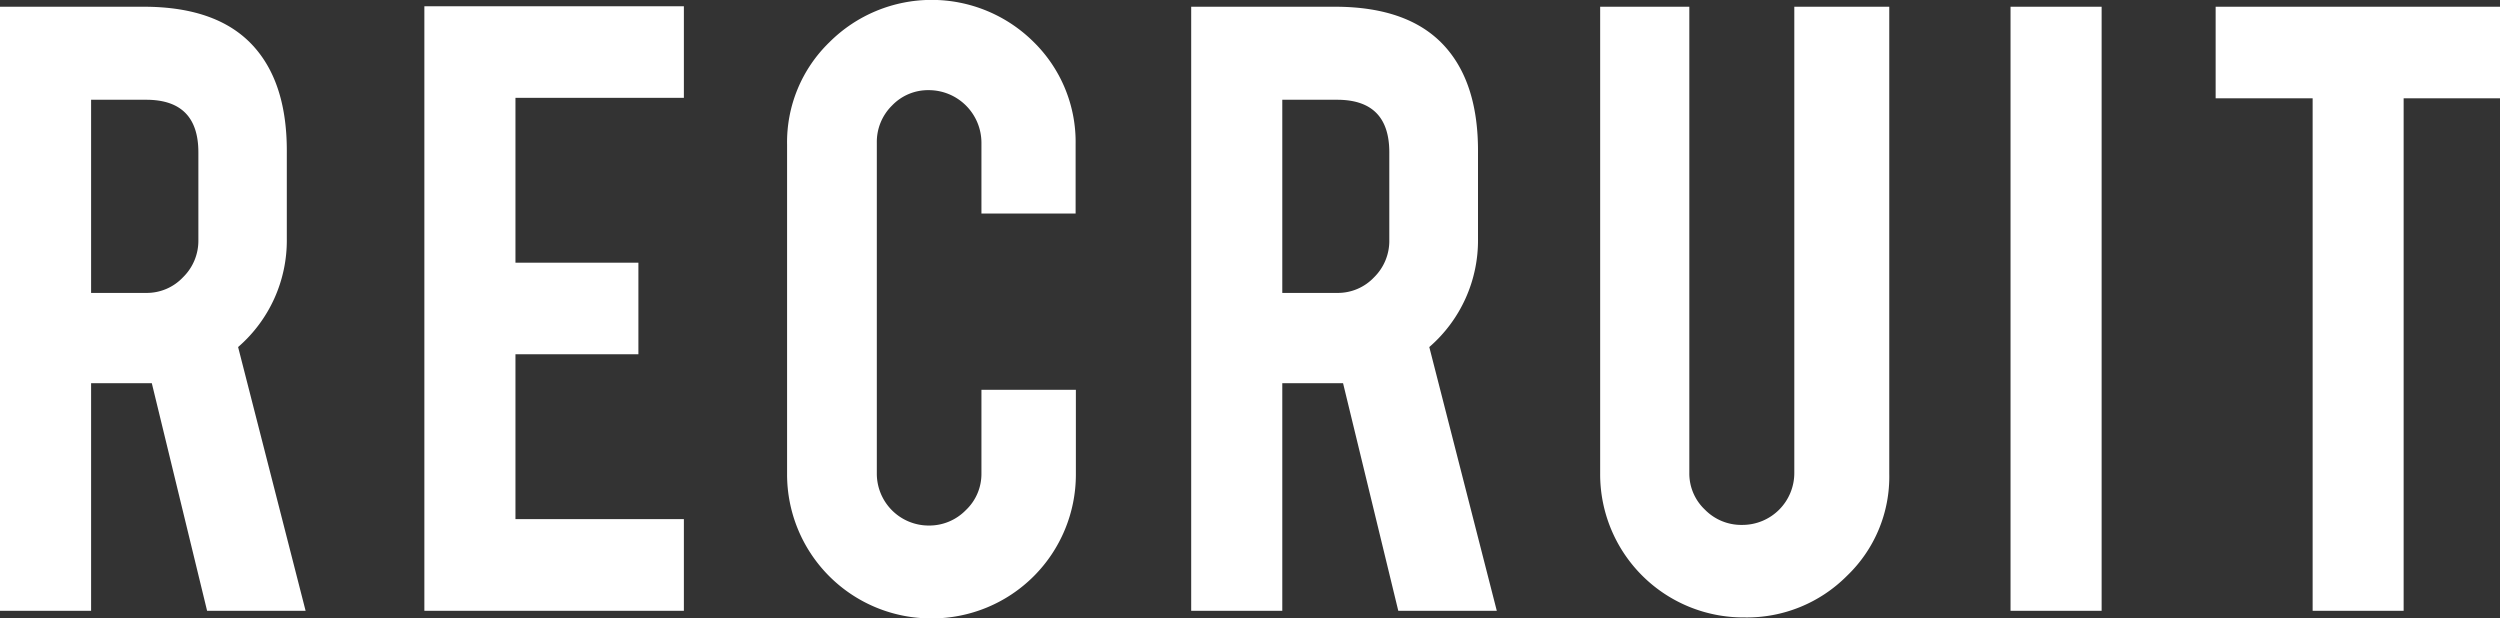 <svg xmlns="http://www.w3.org/2000/svg" viewBox="0 0 478.89 118.46"><rect x="0" y="0" width="478.89" height="118.46" fill="#333333" stroke="none"/><defs><style>.cls-1{fill:#fff;}</style></defs><title>recruit_title</title><g id="レイヤー_2" data-name="レイヤー 2"><g id="txt"><path class="cls-1" d="M27.51,1.29q14.6,0,21.43,8,6,7,6,19.57V45.7a27,27,0,0,1-9.33,20.78L58.54,117H39.67L29.08,73.4H17.45V117H0V1.29ZM38,29.18q0-10.07-10-10.07H17.45v37H28a9.54,9.54,0,0,0,7.06-3A9.77,9.77,0,0,0,38,46.07Z"/><path class="cls-1" d="M81.29,117V1.2H131V18.74H98.74V50.32h23.55V67.86H98.74V99.44H131V117Z"/><path class="cls-1" d="M178.47,118.46a27.59,27.59,0,0,1-27.7-27.61V27.7a26.65,26.65,0,0,1,8.12-19.62,27.7,27.7,0,0,1,39.15,0,26.84,26.84,0,0,1,8,19.58V40.9H188V27.33a10.09,10.09,0,0,0-10.07-10.06,9.53,9.53,0,0,0-7.06,2.95,9.77,9.77,0,0,0-2.91,7.11V90.67a9.94,9.94,0,0,0,10,10A9.77,9.77,0,0,0,185,97.73a9.54,9.54,0,0,0,3-7.06v-16h18.09V90.85a27.57,27.57,0,0,1-27.6,27.61Z"/><path class="cls-1" d="M255.7,1.29q14.58,0,21.42,8,6,7,6,19.57V45.7a27,27,0,0,1-9.33,20.78L286.72,117H267.85L257.27,73.4H245.63V117H228.18V1.29Zm10.43,27.89q0-10.07-10-10.07H245.63v37h10.53a9.54,9.54,0,0,0,7.06-3,9.77,9.77,0,0,0,2.91-7.11Z"/><path class="cls-1" d="M334.13,118.27a27.42,27.42,0,0,1-27.61-27.51V1.29H323.6V90.58a9.52,9.52,0,0,0,3,7.06,9.74,9.74,0,0,0,7.11,2.91,9.94,9.94,0,0,0,10-10V1.29h18.19V90.76a26.26,26.26,0,0,1-8.13,19.57A27,27,0,0,1,334.13,118.27Z"/><path class="cls-1" d="M402.58,117H385.13V1.29h17.45Z"/><path class="cls-1" d="M443,18.83H424.42V1.29h54.47V18.83H460.43V117H443Z"/></g></g></svg>